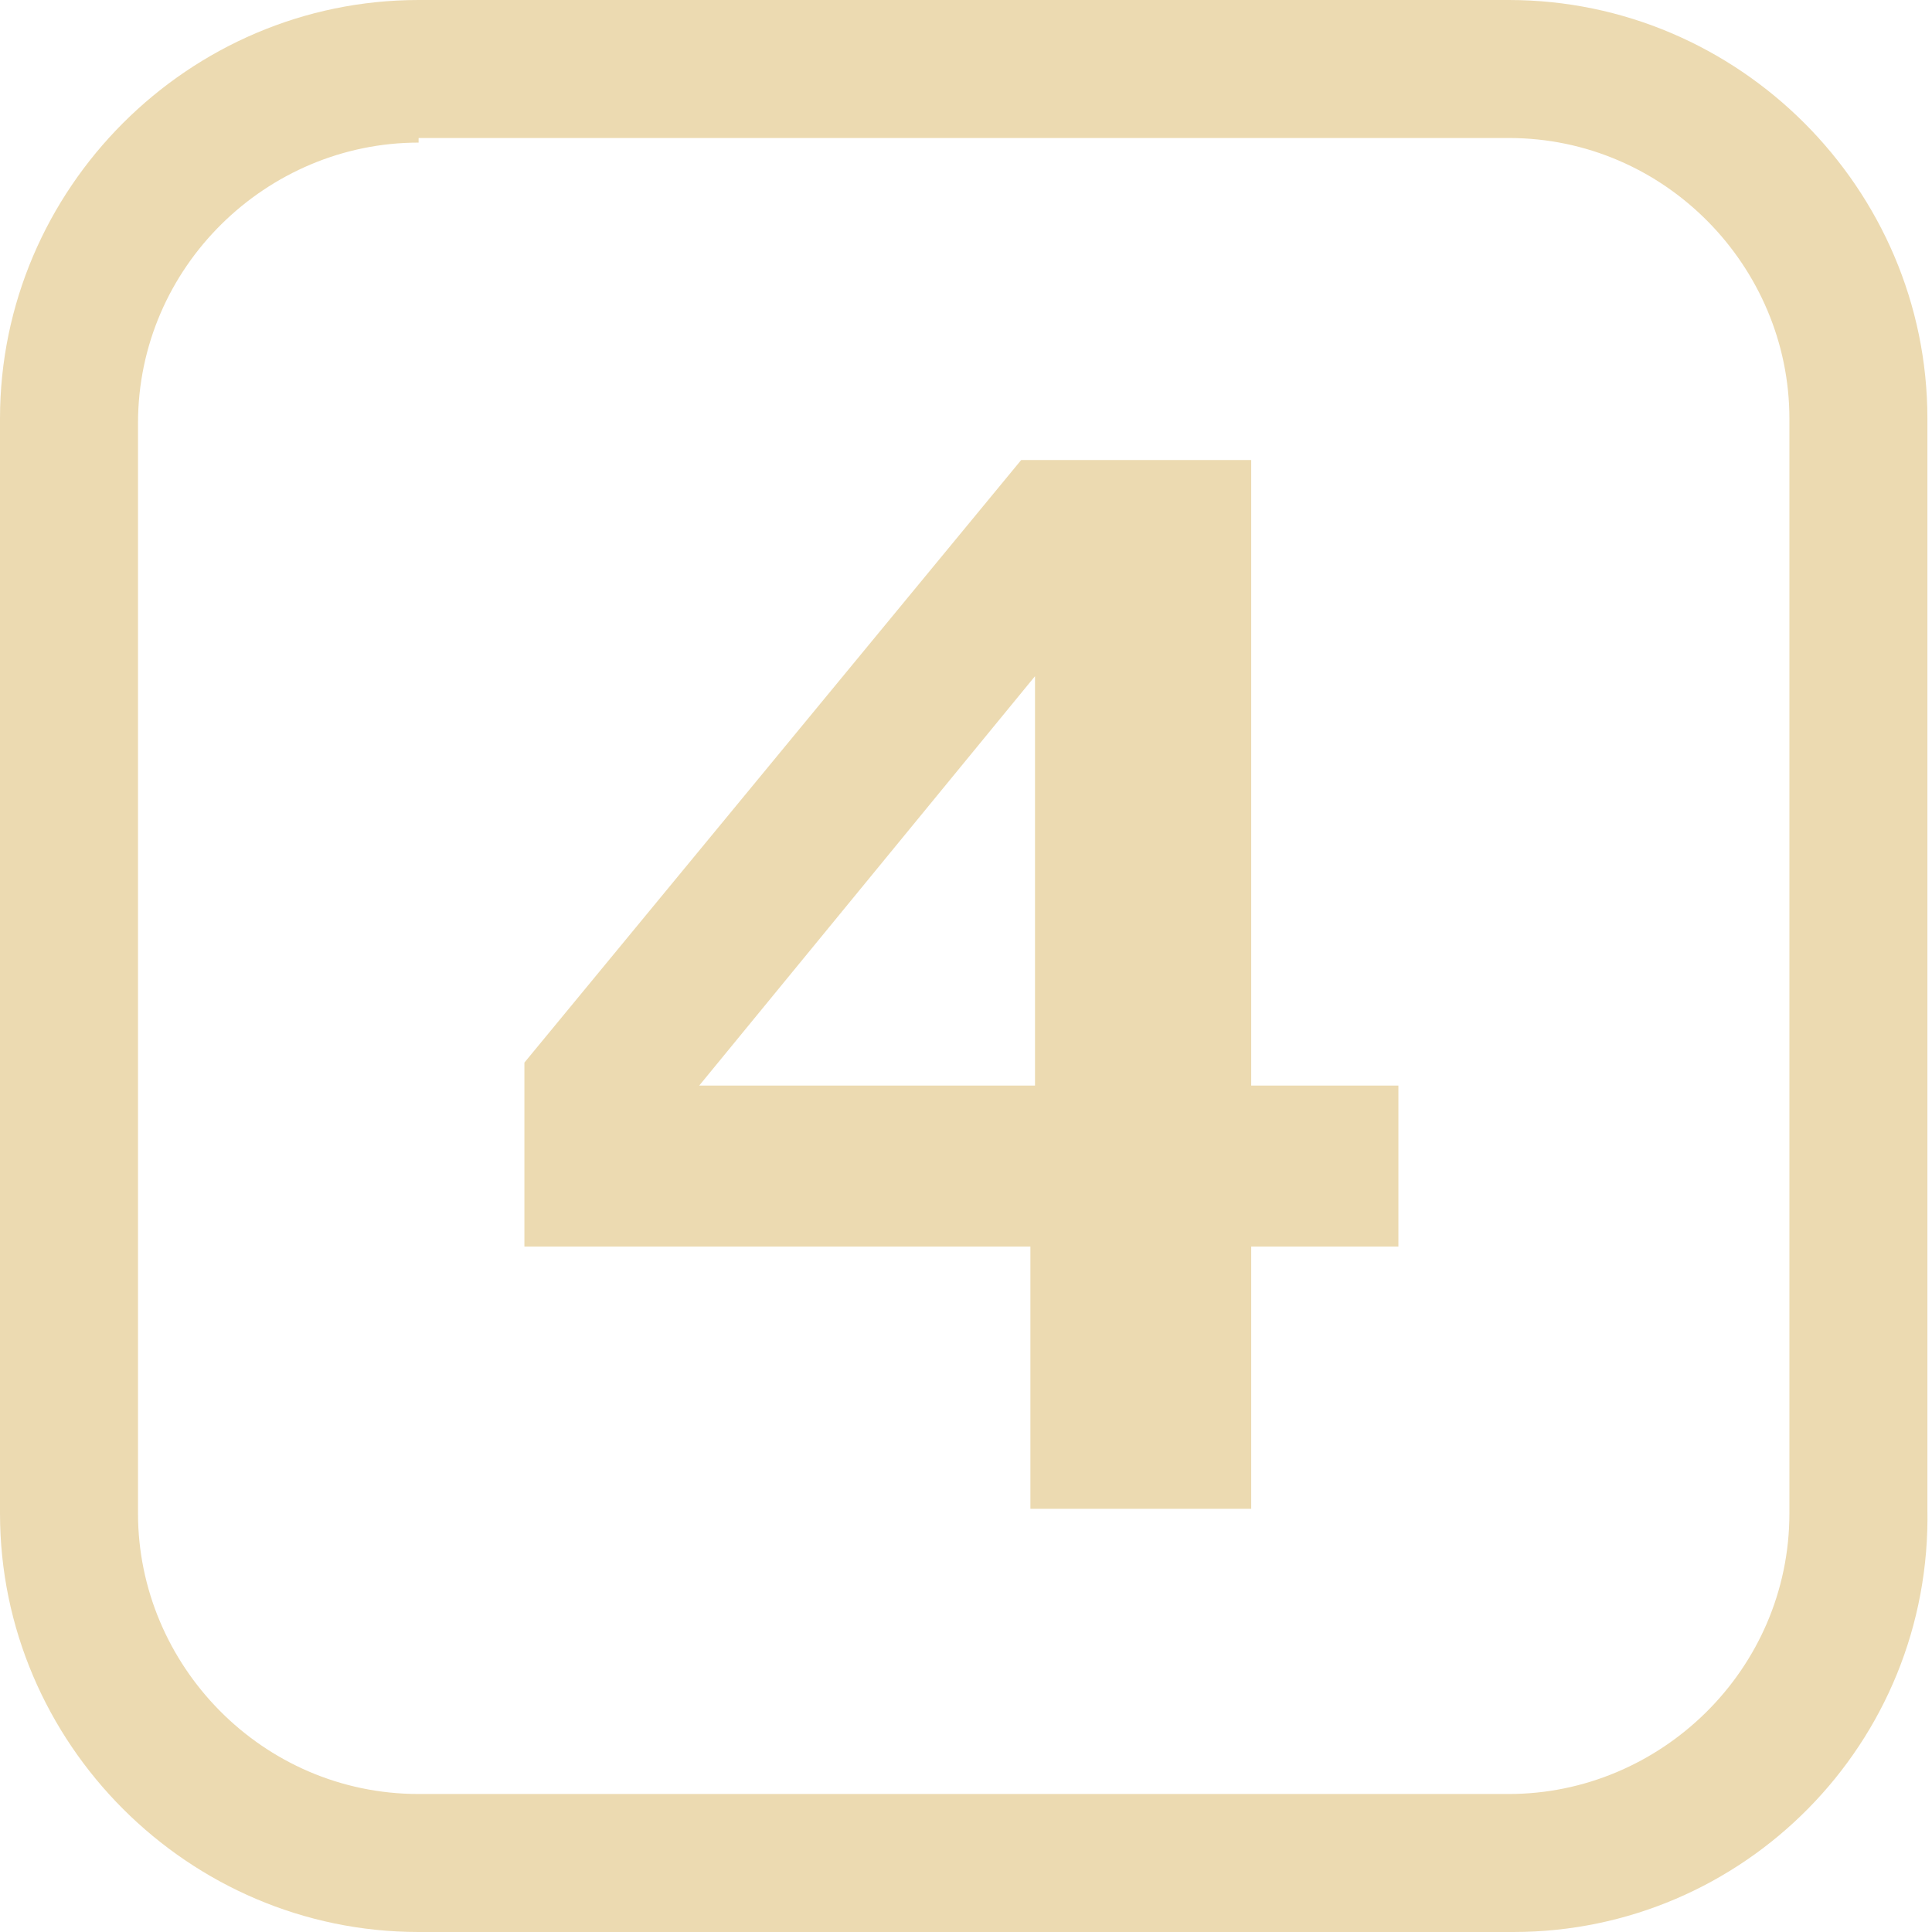 <?xml version="1.0" encoding="utf-8"?>
<!-- Generator: Adobe Illustrator 23.0.3, SVG Export Plug-In . SVG Version: 6.00 Build 0)  -->
<svg version="1.1" xmlns="http://www.w3.org/2000/svg" xmlns:xlink="http://www.w3.org/1999/xlink" x="0px" y="0px" width="42px"
	 height="42px" viewBox="0 0 42 42" enable-background="new 0 0 42 42" xml:space="preserve">
<g id="レイヤー_5のコピー_2">
</g>
<g id="背景">
</g>
<g id="スライダー画像">
</g>
<g id="画像">
</g>
<g id="文字">
	<g id="アートワーク_66_1_">
		<g>
			<defs>
				<rect id="SVGID_121_" width="42" height="42"/>
			</defs>
			<clipPath id="SVGID_2_">
				<use xlink:href="#SVGID_121_"  overflow="visible"/>
			</clipPath>
			<g clip-path="url(#SVGID_2_)">
				<defs>
					<rect id="SVGID_123_" width="42" height="42"/>
				</defs>
				<clipPath id="SVGID_4_">
					<use xlink:href="#SVGID_123_"  overflow="visible"/>
				</clipPath>
				<path clip-path="url(#SVGID_4_)" fill="#ECDAB1" d="M32.9,42H9.1c-5,0-9.1-4.1-9.1-9.1V9.1C0,4.1,4.1,0,9.1,0h23.7
					c5,0,9.1,4.1,9.1,9.1v23.7C42,37.9,37.9,42,32.9,42 M9.1,3.1c-3.3,0-6.1,2.7-6.1,6.1v23.7c0,3.3,2.7,6.1,6.1,6.1h23.7
					c3.3,0,6.1-2.7,6.1-6.1V9.1c0-3.3-2.7-6.1-6.1-6.1H9.1z"/>
				<path clip-path="url(#SVGID_4_)" fill="#ECDAB1" d="M30.4,27.1h-3.2v5.7h-4.8v-5.7h-11v-4L22.2,10h5v13.6h3.2V27.1z M22.5,23.6
					v-8.9l-7.3,8.9H22.5z"/>
			</g>
		</g>
	</g>
</g>
<g id="フローティング">
</g>
</svg>
